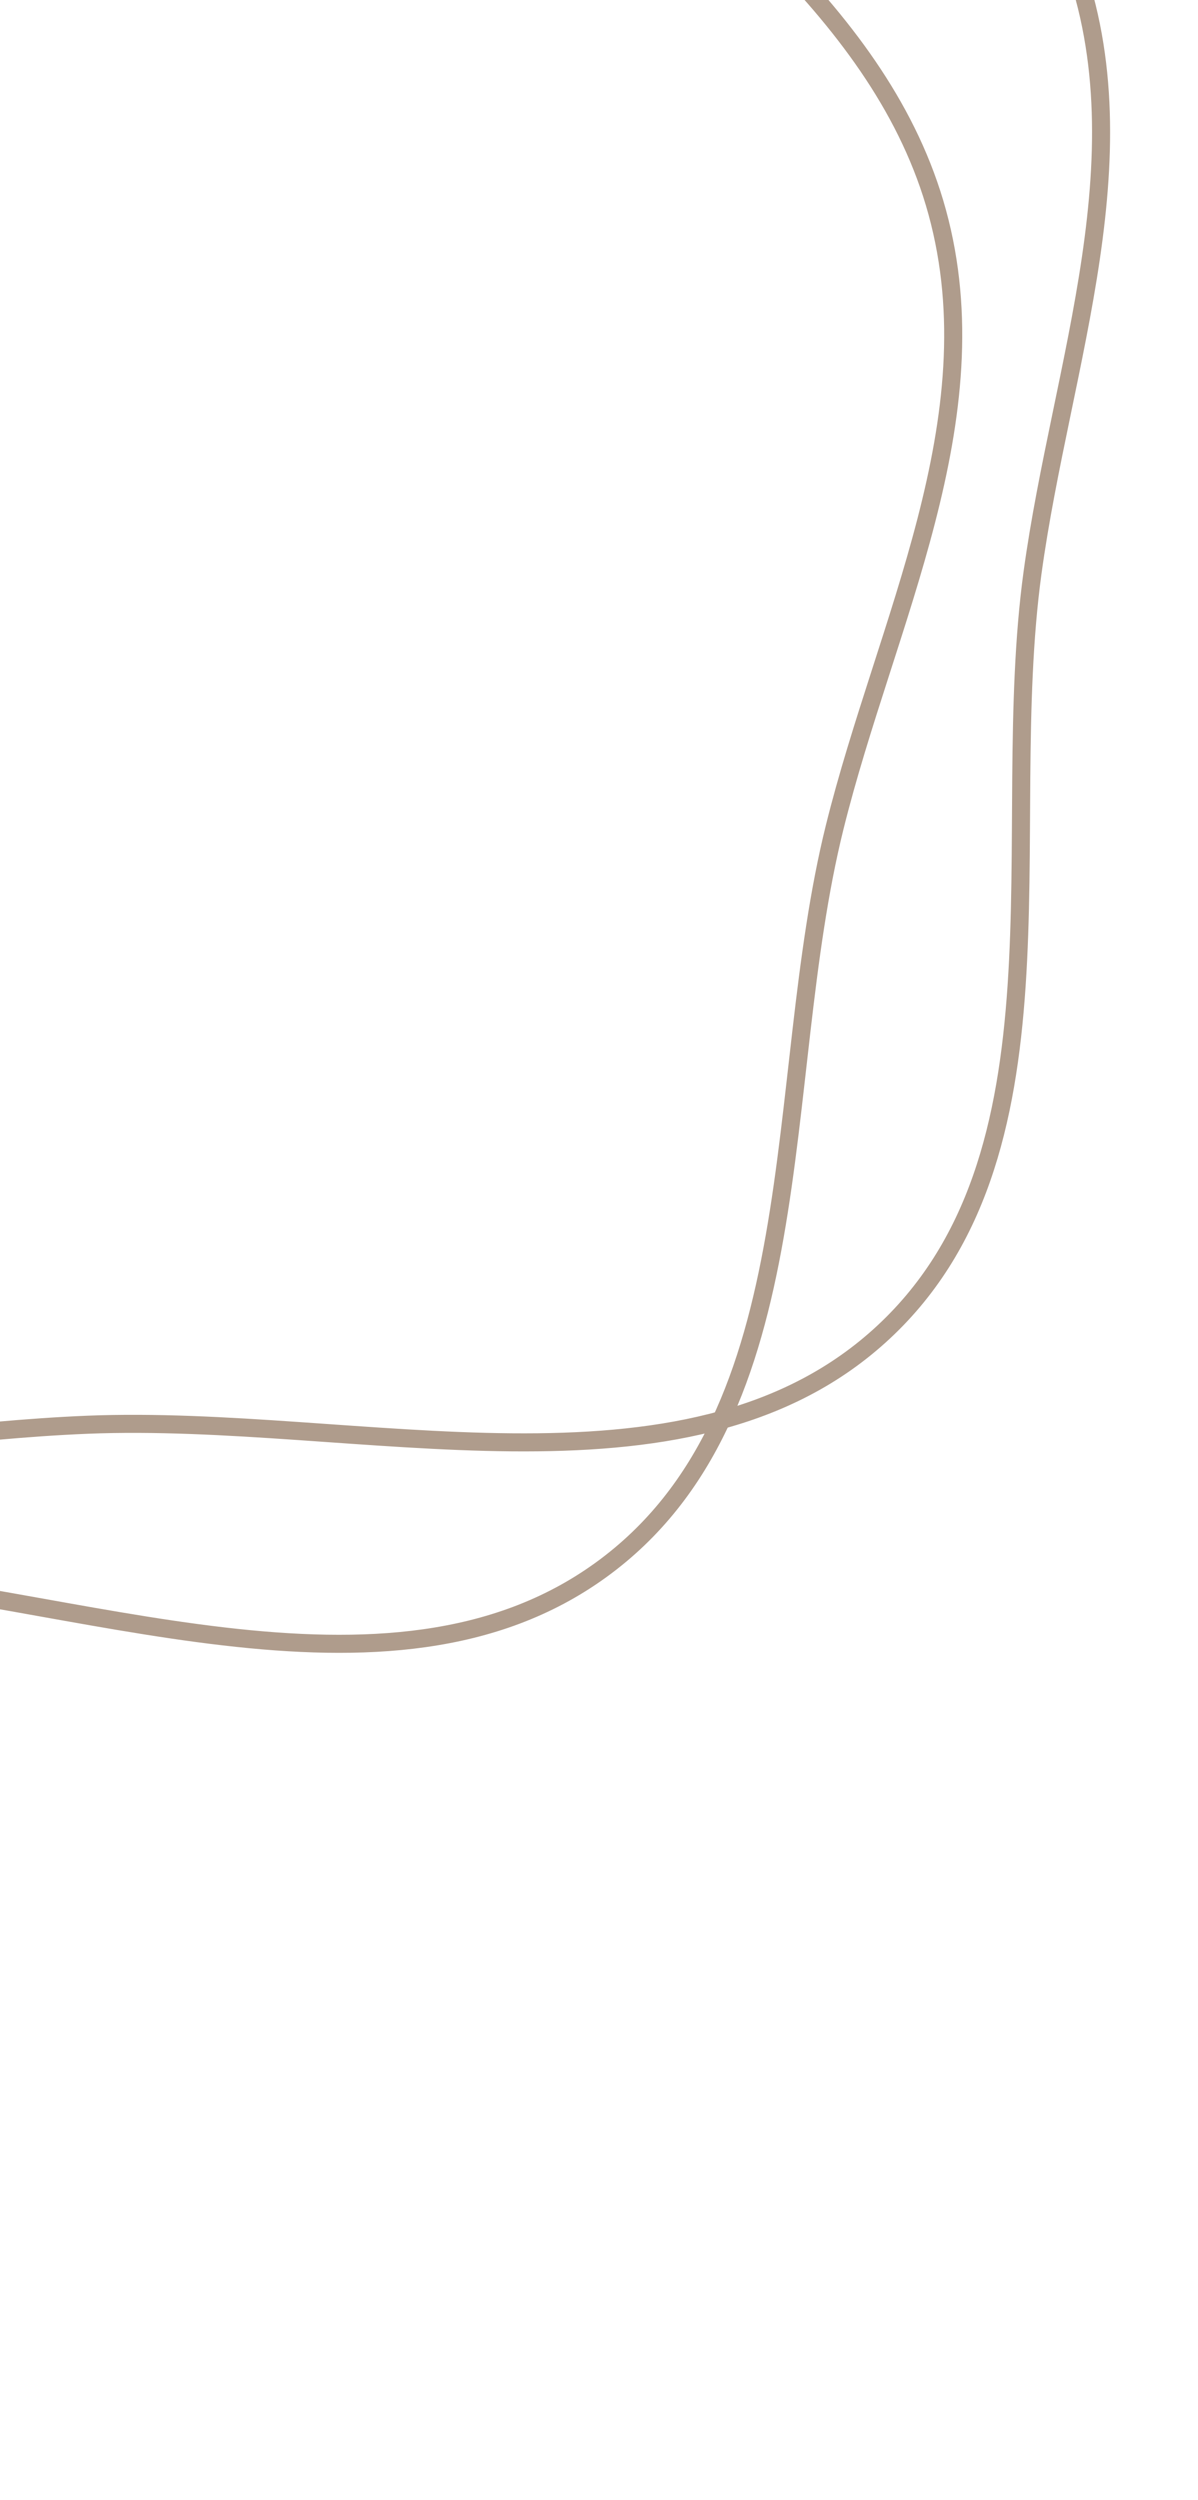 <?xml version="1.0" encoding="UTF-8"?>
<svg xmlns="http://www.w3.org/2000/svg" width="81" height="169" viewBox="0 0 81 169" fill="none">
  <g clip-path="url(#clip0_6464_2365)">
    <path fill-rule="evenodd" clip-rule="evenodd" d="M-61.531 99.34C-75.261 90.461 -81.959 74.145 -86.676 58.892C-90.67 45.974 -83.883 32.784 -86.205 19.541C-88.88 4.281 -106.391 -9.615 -101.204 -23.96C-96.178 -37.859 -74.133 -36.059 -62.672 -45.541C-48.838 -56.986 -46.015 -86.895 -27.565 -84.88C-7.619 -82.703 -5.849 -52.371 7.99 -37.827C16.05 -29.356 27.729 -25.842 36.253 -17.811C46.671 -7.996 59.673 0.84 63.368 14.345C67.204 28.364 59.865 42.081 56.431 55.935C52.133 73.276 55.195 95.582 40.621 106.134C26.218 116.561 5.029 107.594 -13.245 106.378C-29.715 105.283 -47.575 108.365 -61.531 99.34Z" stroke="#AF9C8C" stroke-width="1.221"></path>
    <path fill-rule="evenodd" clip-rule="evenodd" d="M-42.842 94.468C-57.441 87.105 -65.843 71.598 -72.161 56.936C-77.511 44.517 -72.171 30.678 -75.894 17.759C-80.183 2.872 -99.077 -9.075 -95.451 -23.892C-91.938 -38.248 -69.827 -38.812 -59.444 -49.463C-46.91 -62.32 -47.297 -92.359 -28.737 -92.326C-8.672 -92.29 -3.675 -62.321 11.638 -49.337C20.557 -41.775 32.544 -39.528 41.877 -32.453C53.283 -23.806 67.154 -16.409 72.27 -3.375C77.581 10.154 71.747 24.576 69.812 38.718C67.391 56.419 72.816 78.27 59.451 90.317C46.244 102.223 24.219 95.569 5.92 96.311C-10.573 96.98 -28.002 101.951 -42.842 94.468Z" stroke="#AF9C8C" stroke-width="1.221"></path>
  </g>
  <defs>
    <clipPath id="clip0_6464_2365">
      <rect width="81" height="169" fill="white"></rect>
    </clipPath>
  </defs>
</svg>
